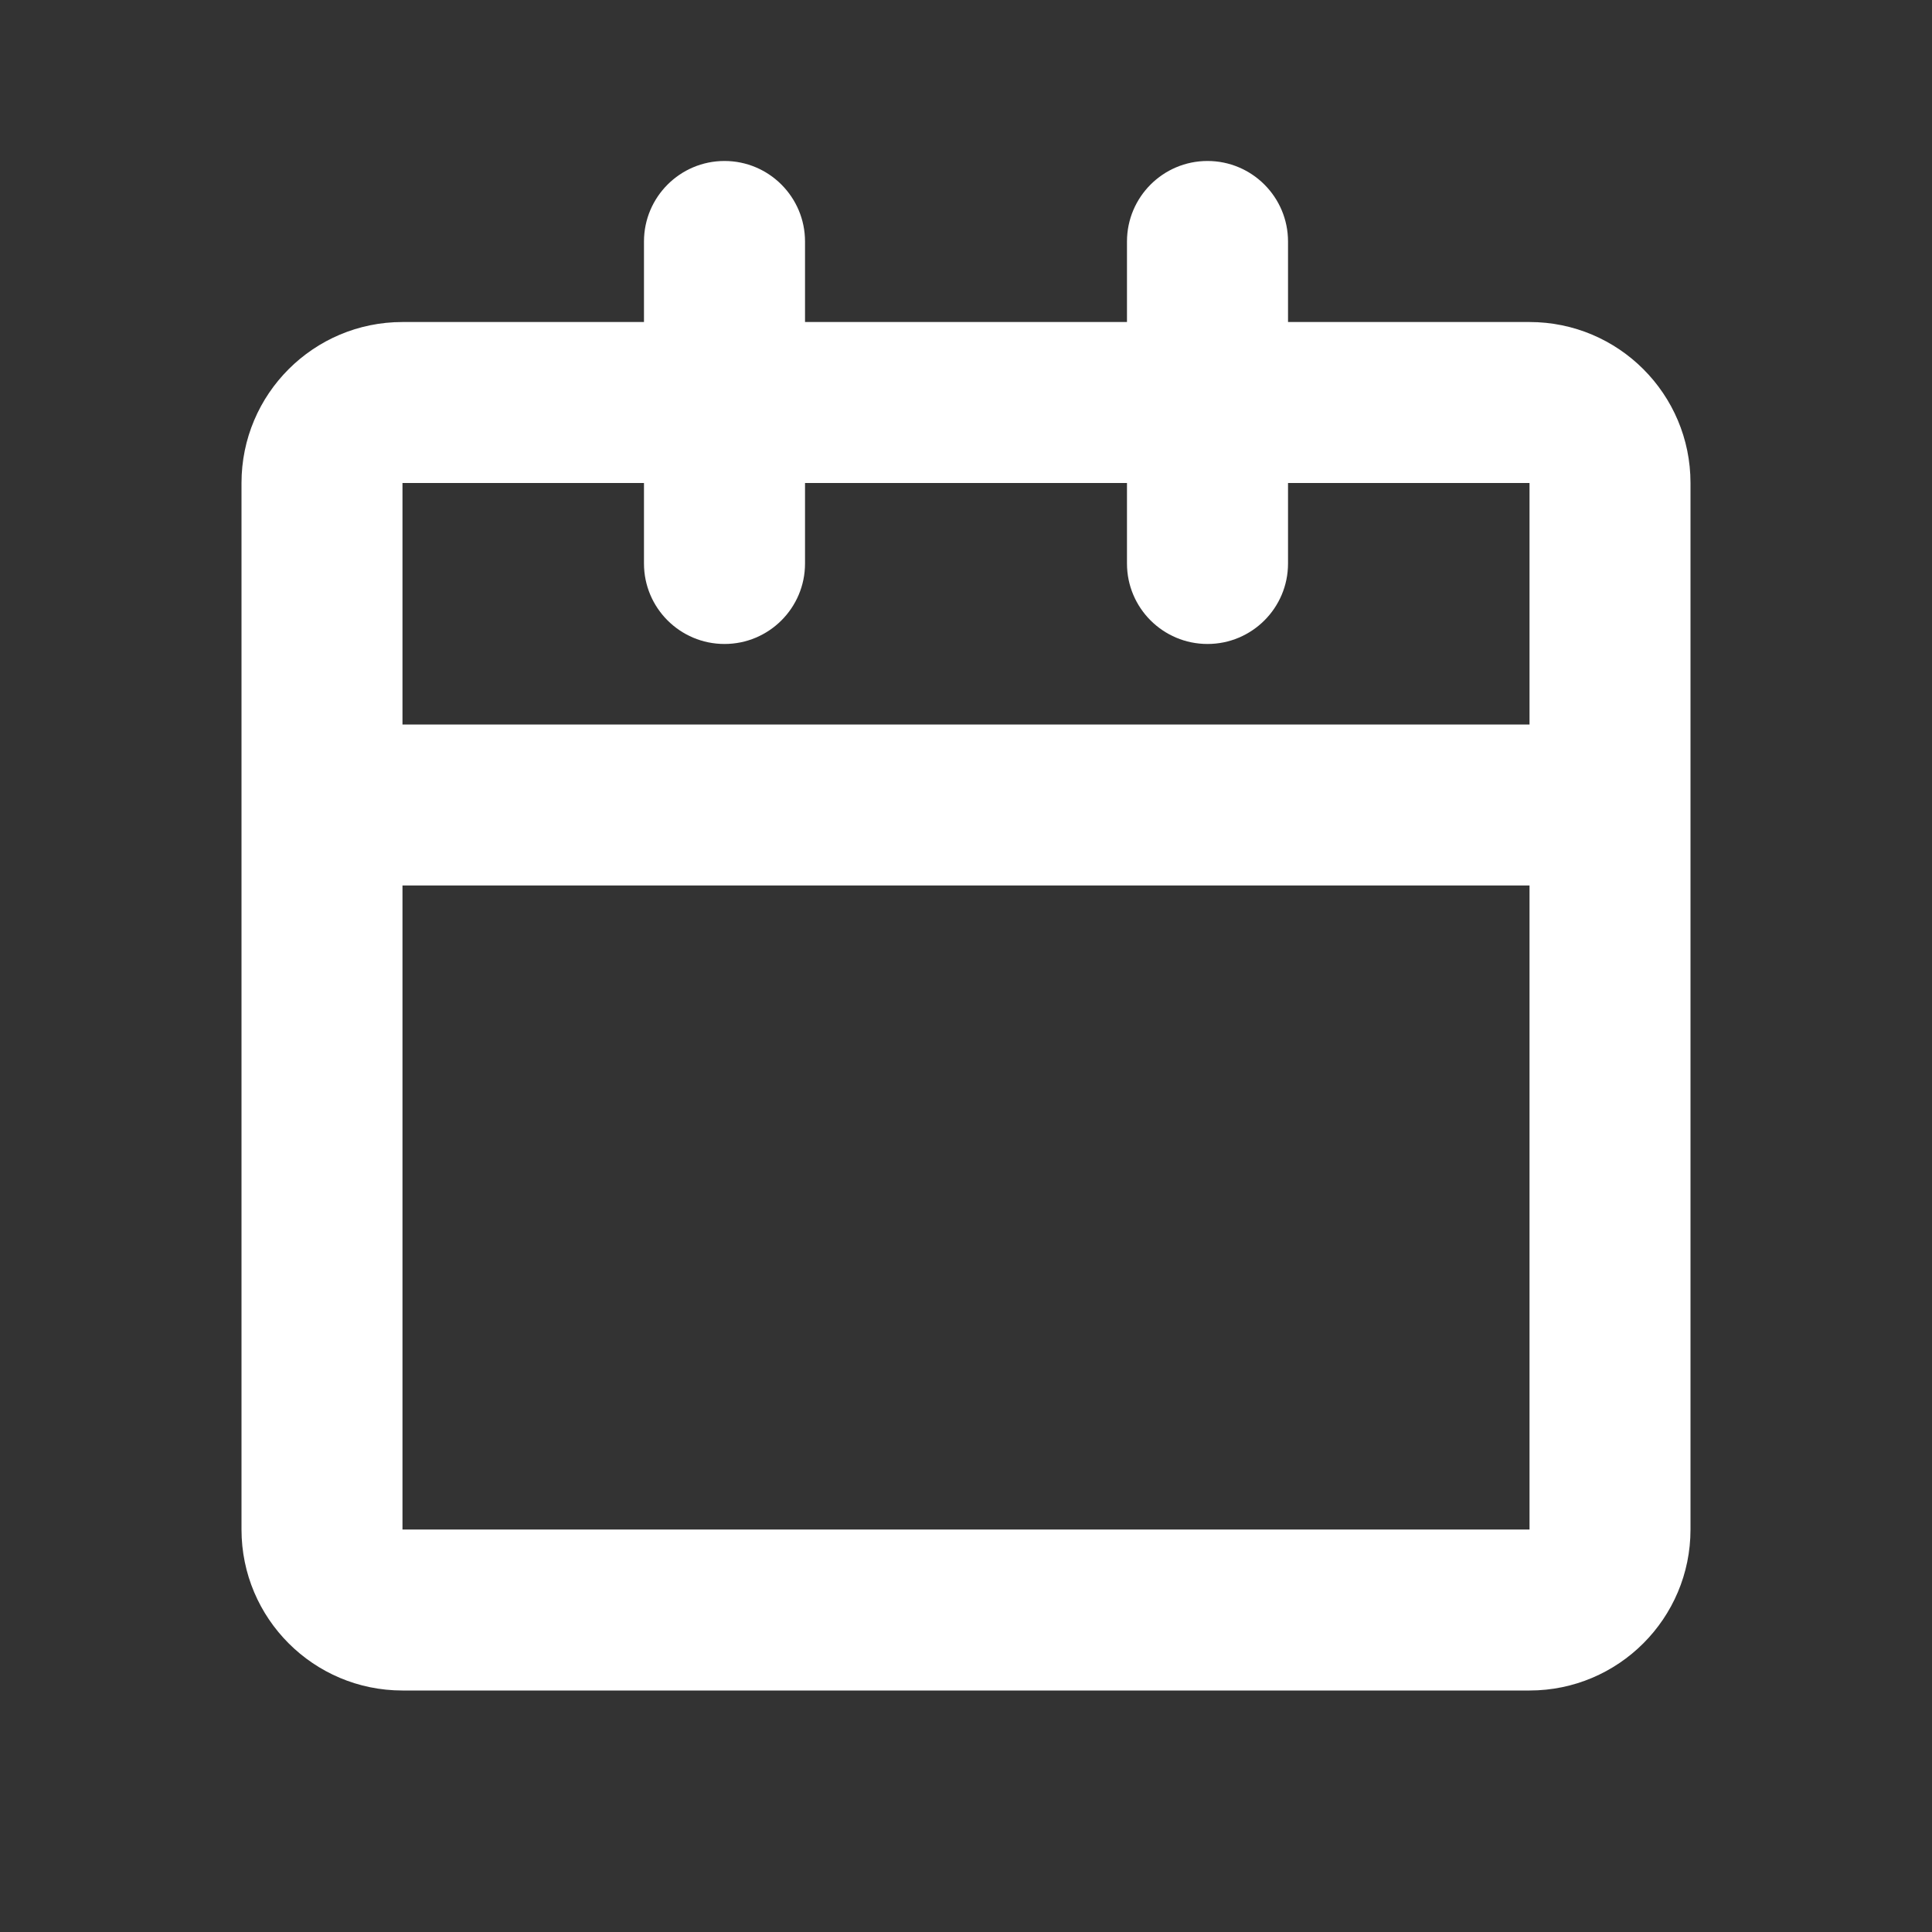 <?xml version="1.0" encoding="UTF-8"?> <svg xmlns="http://www.w3.org/2000/svg" width="28" height="28" viewBox="0 0 28 28" fill="none"><rect x="0" y="0" width="28" height="28" fill="#333333" stroke="none"/><path d="M10.5 2.333C11.144 2.333 11.667 2.856 11.667 3.5V4.667H16.333V3.5C16.333 2.856 16.856 2.333 17.5 2.333C18.144 2.333 18.667 2.856 18.667 3.5V4.667H22.167C23.455 4.667 24.5 5.711 24.5 7V22.167C24.5 23.455 23.455 24.5 22.167 24.5H5.833C4.545 24.5 3.5 23.455 3.5 22.167V7C3.5 5.711 4.545 4.667 5.833 4.667H9.333V3.5C9.333 2.856 9.856 2.333 10.5 2.333ZM9.333 7H5.833V10.5H22.167V7H18.667V8.167C18.667 8.811 18.144 9.333 17.5 9.333C16.856 9.333 16.333 8.811 16.333 8.167V7H11.667V8.167C11.667 8.811 11.144 9.333 10.5 9.333C9.856 9.333 9.333 8.811 9.333 8.167V7ZM22.167 12.833H5.833V22.167H22.167V12.833Z" fill="white"></path></svg> 